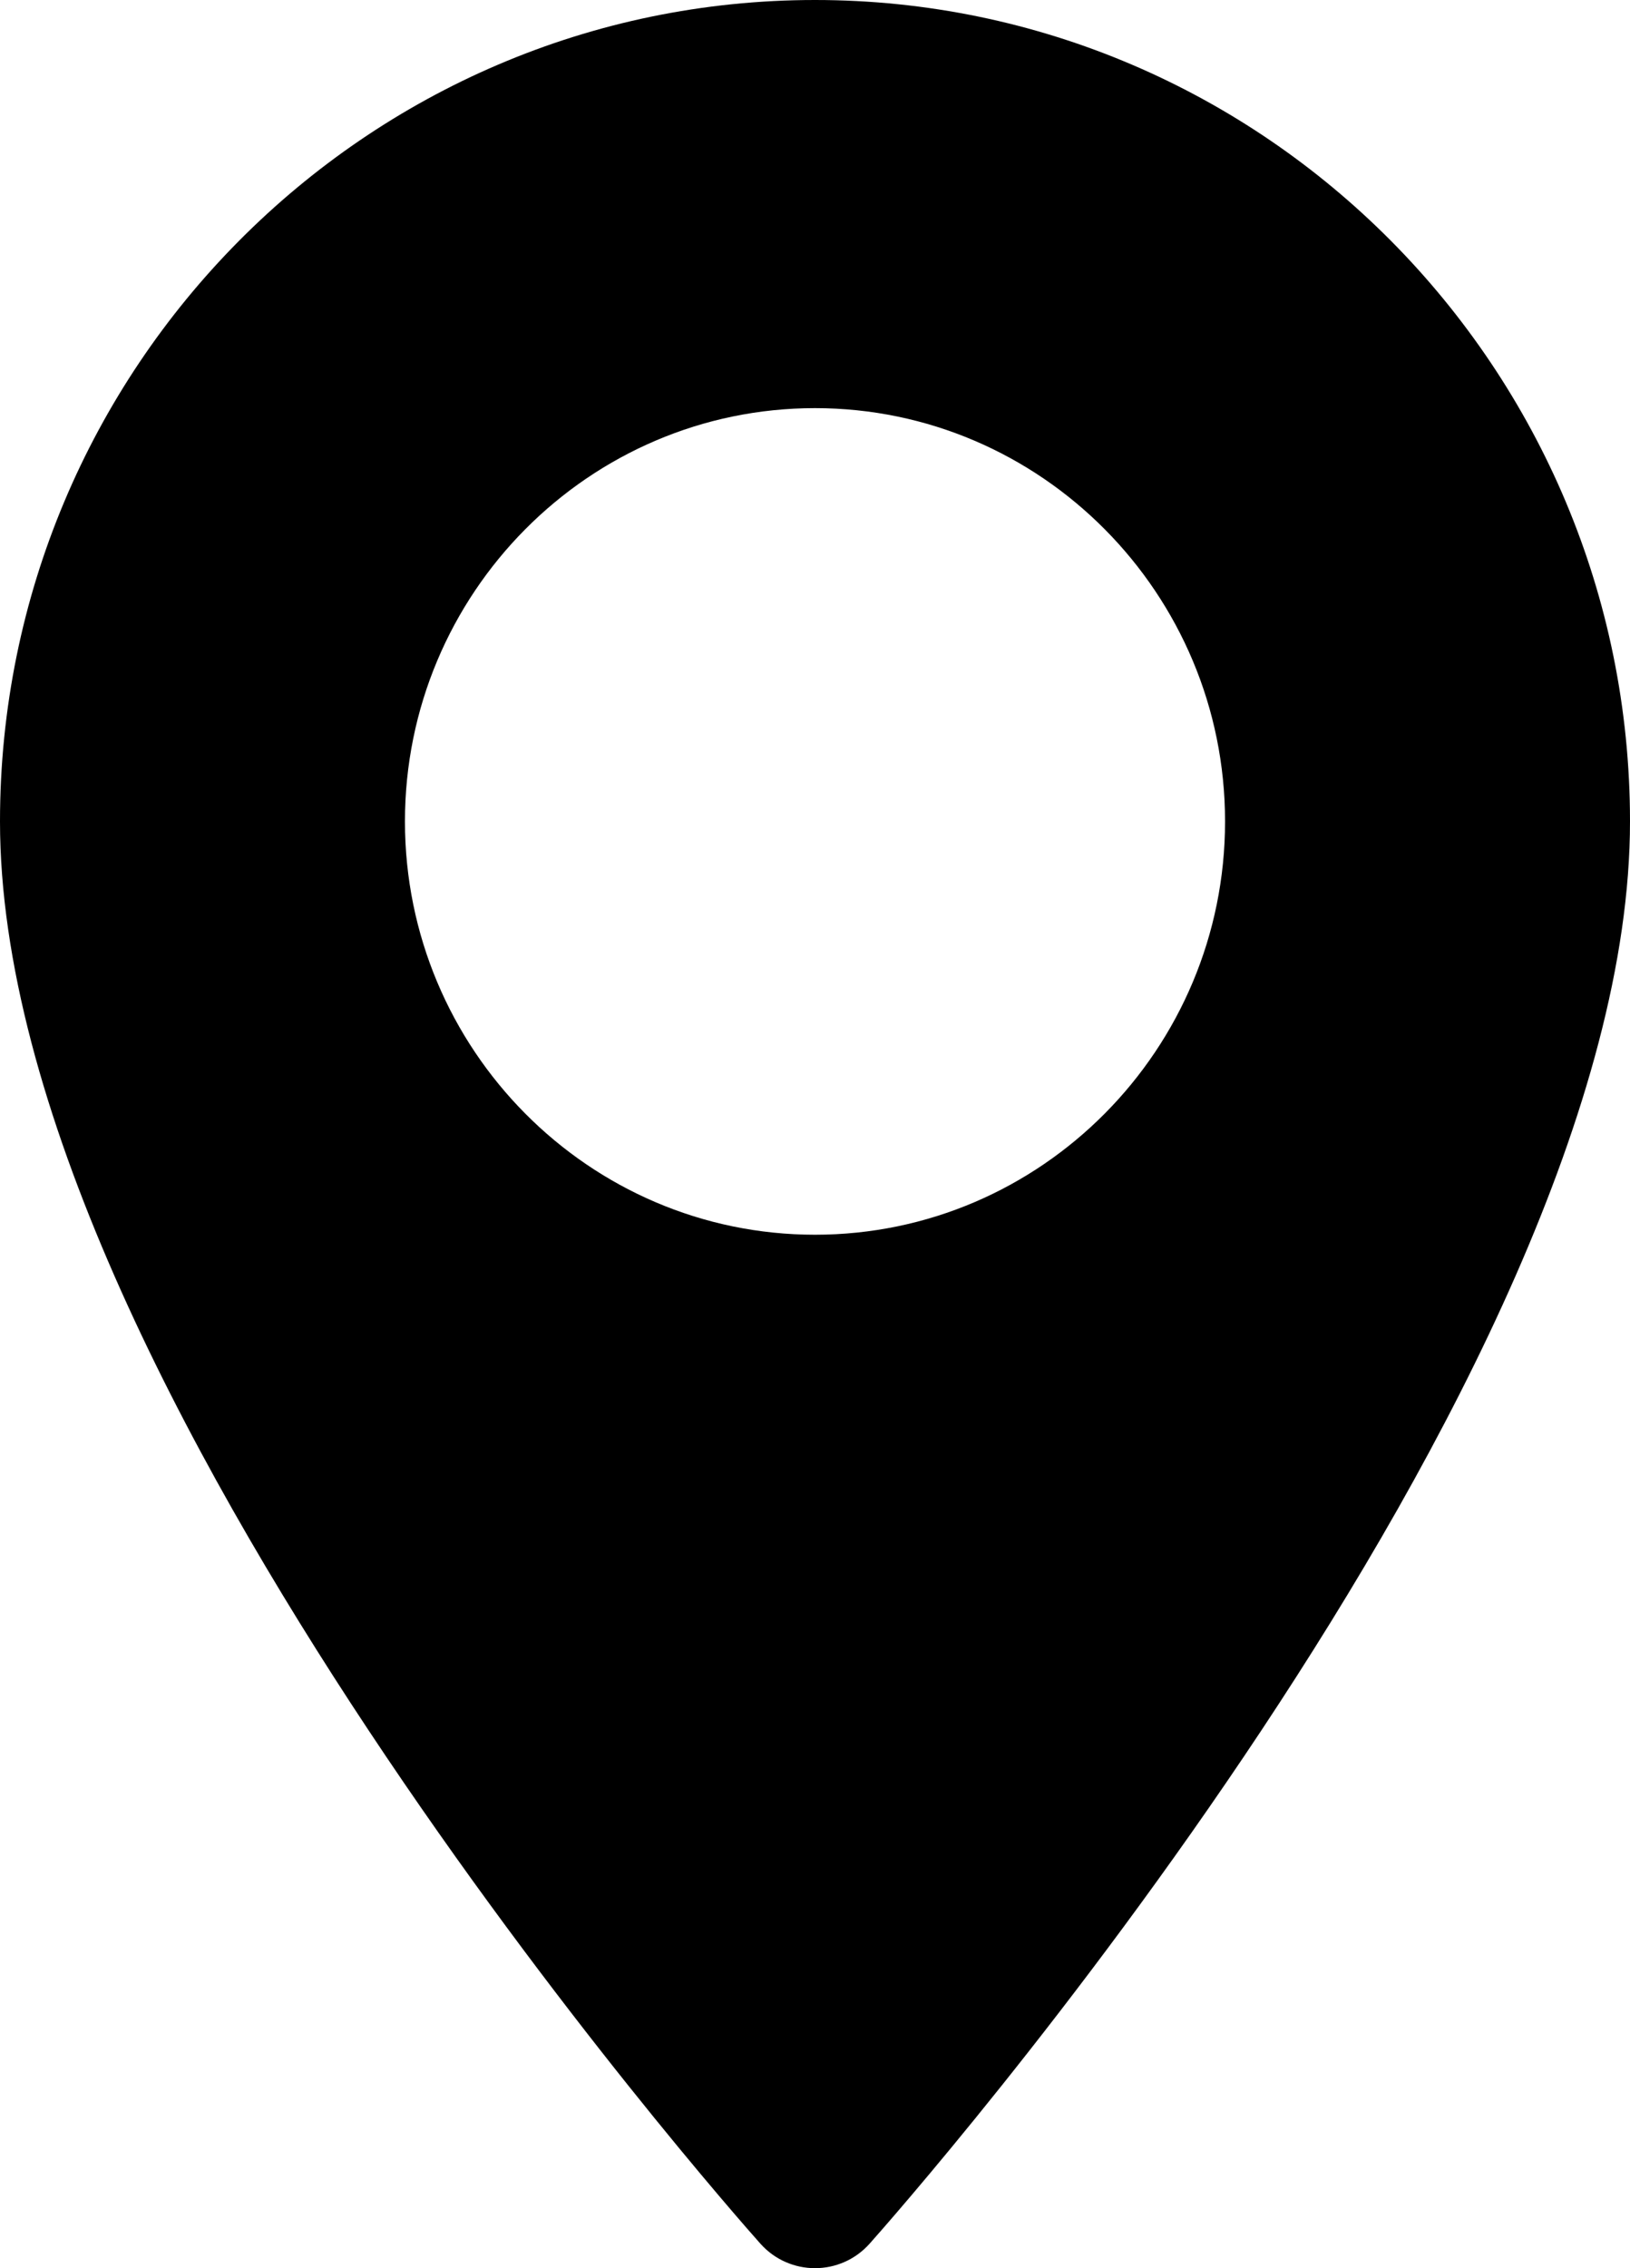 <svg width="23" height="32" viewBox="0 0 23 32" fill="none" xmlns="http://www.w3.org/2000/svg">
<path d="M11.5 0C5.159 0 0 5.199 0 11.589C0 19.52 10.291 31.162 10.729 31.654C11.141 32.116 11.86 32.115 12.271 31.654C12.709 31.162 23 19.52 23 11.589C23 5.199 17.841 0 11.5 0ZM11.5 17.42C8.31 17.42 5.714 14.804 5.714 11.589C5.714 8.374 8.31 5.758 11.5 5.758C14.69 5.758 17.286 8.374 17.286 11.589C17.286 14.804 14.69 17.42 11.5 17.42Z" fill="black"/>
</svg>
